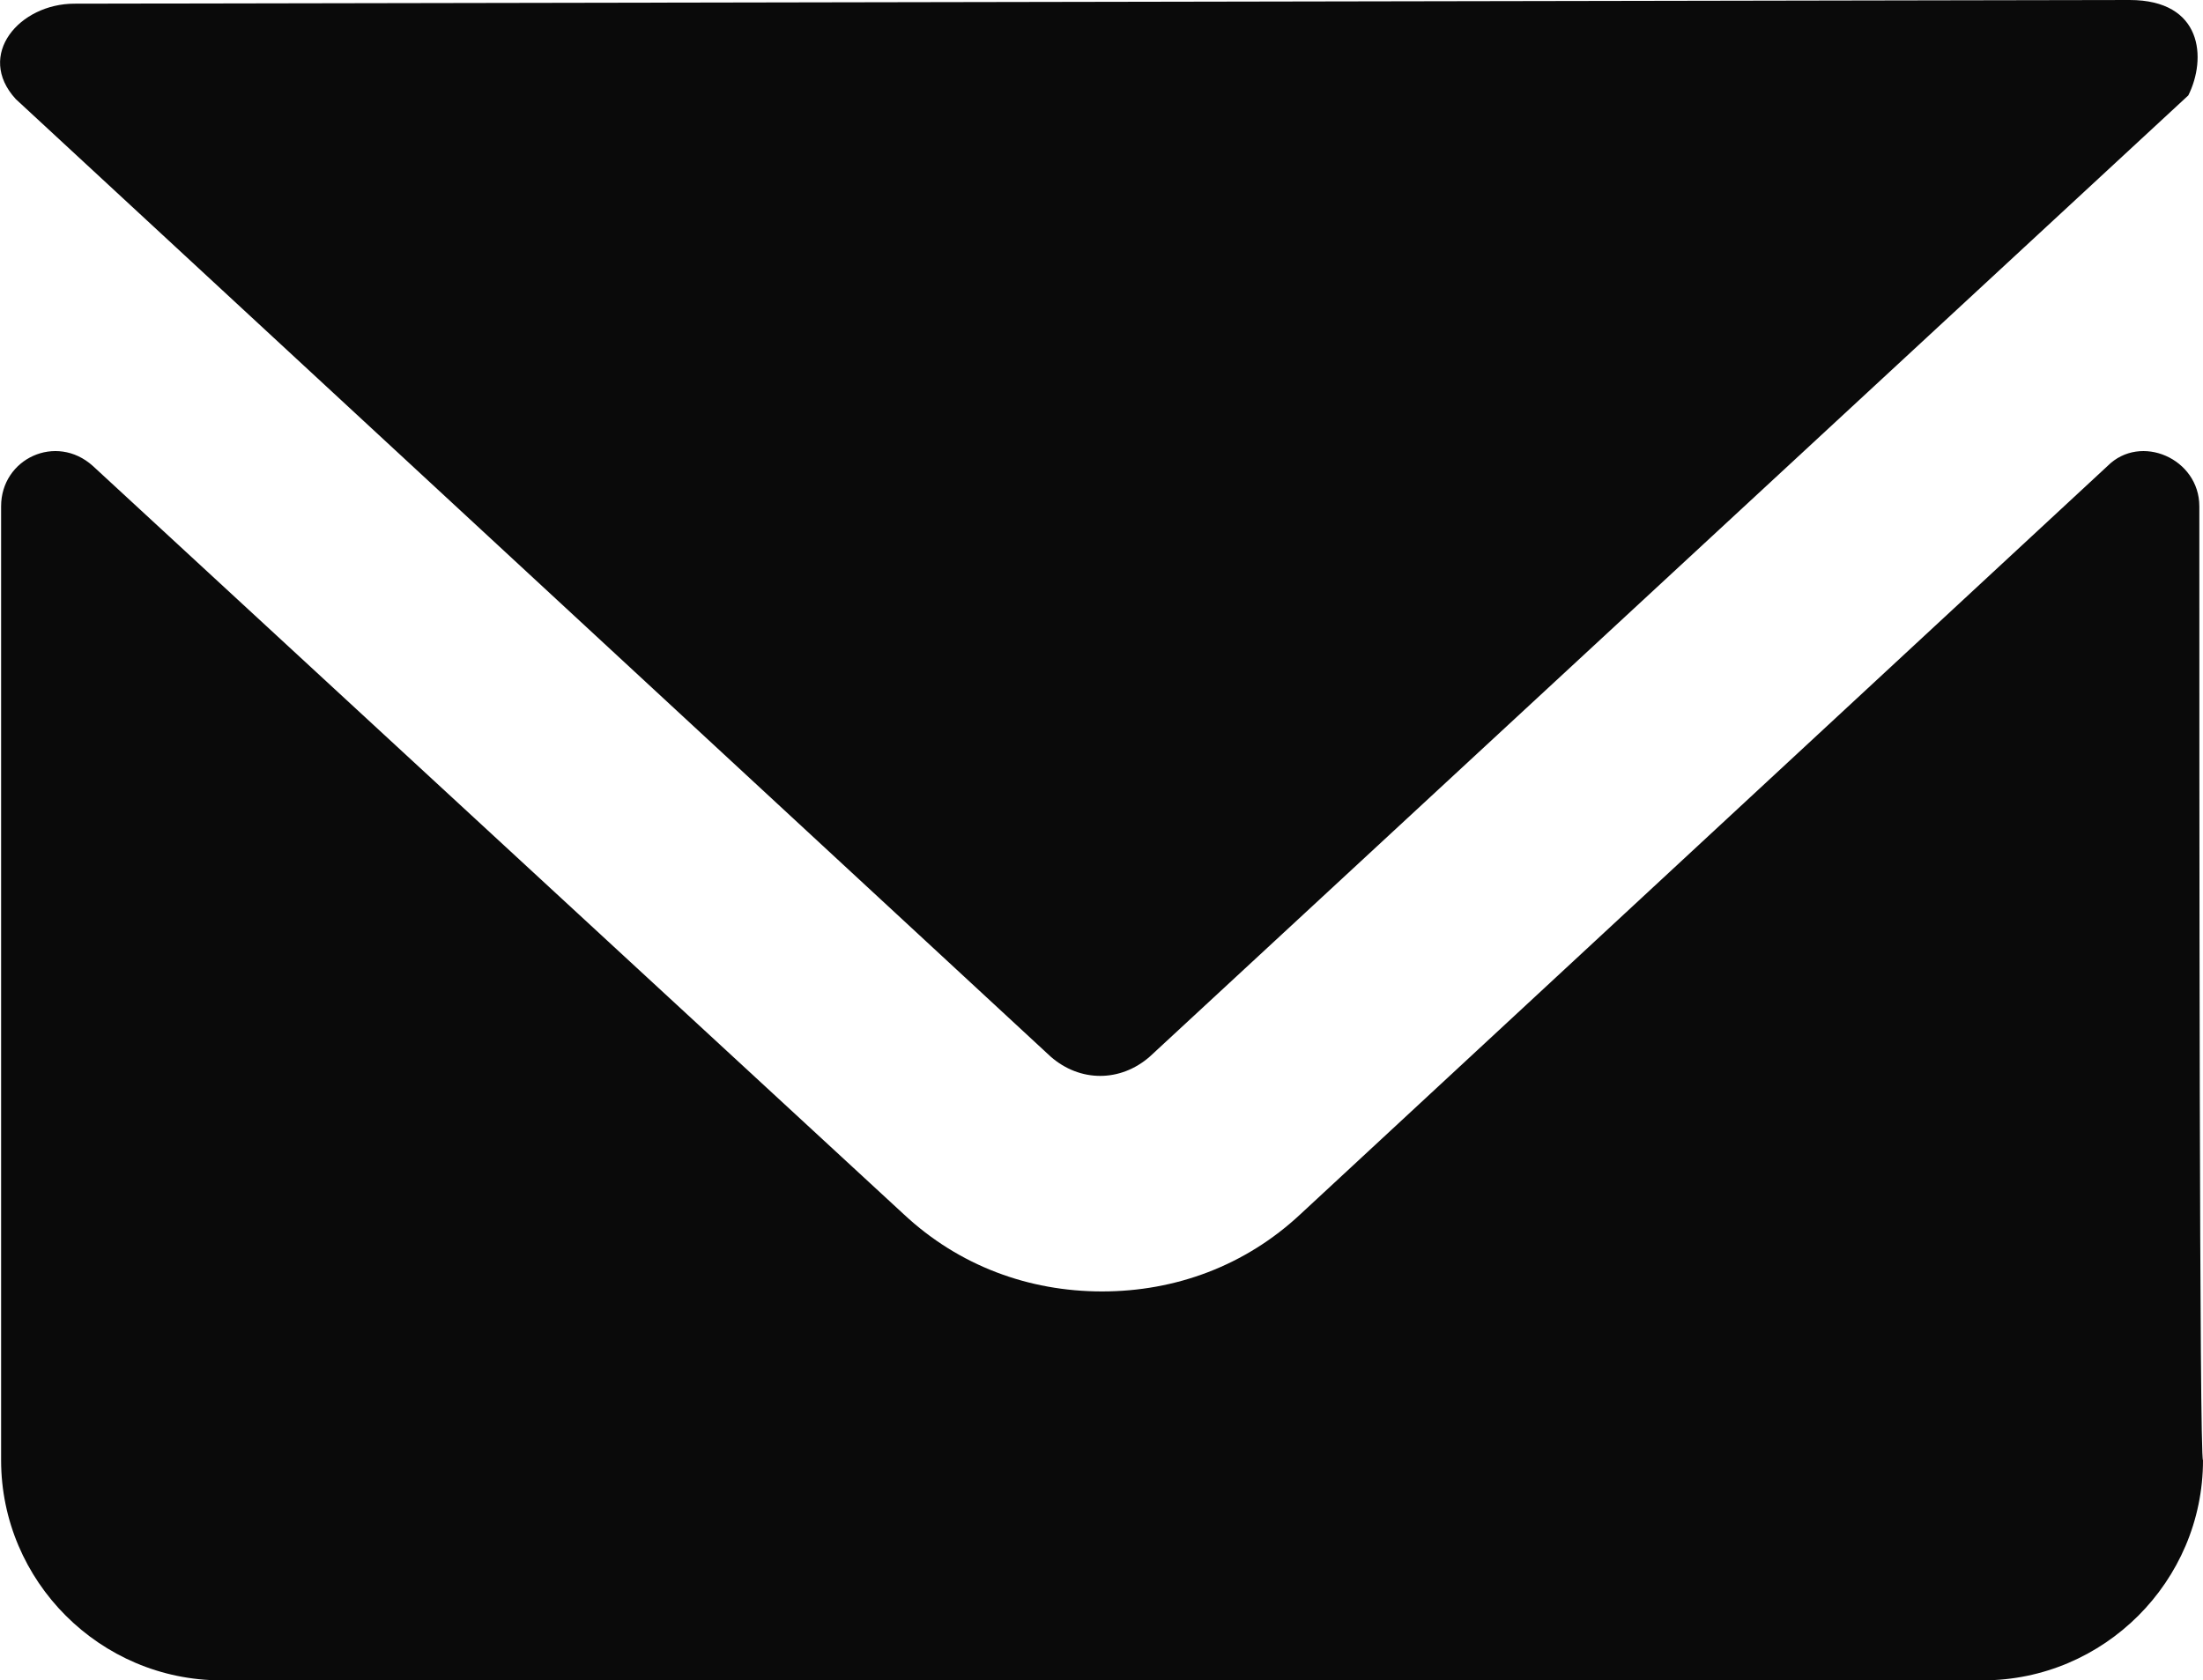<svg xmlns="http://www.w3.org/2000/svg" enable-background="new 0 0 100 100" viewBox="20.07 27.2 60.03 45.8"><g fill="#0a0a0a"><path d="m48.7 56c.8.7 1.899.7 2.7 0l28.3-26.2c.5-1 .399-2.6-1.601-2.6l-56 .1c-1.5 0-2.7 1.4-1.6 2.6z"/><path d="m80 41c0-1.3-1.6-2-2.5-1.1l-22 20.4c-1.5 1.4-3.4 2.1-5.4 2.1s-3.9-.7-5.4-2.101l-22.1-20.399c-1-.9-2.5-.2-2.5 1.1v26c0 3.3 2.7 6 6 6h48c3.301 0 6-2.7 6-6-.1 0-.1-18-.1-26z"/></g></svg>